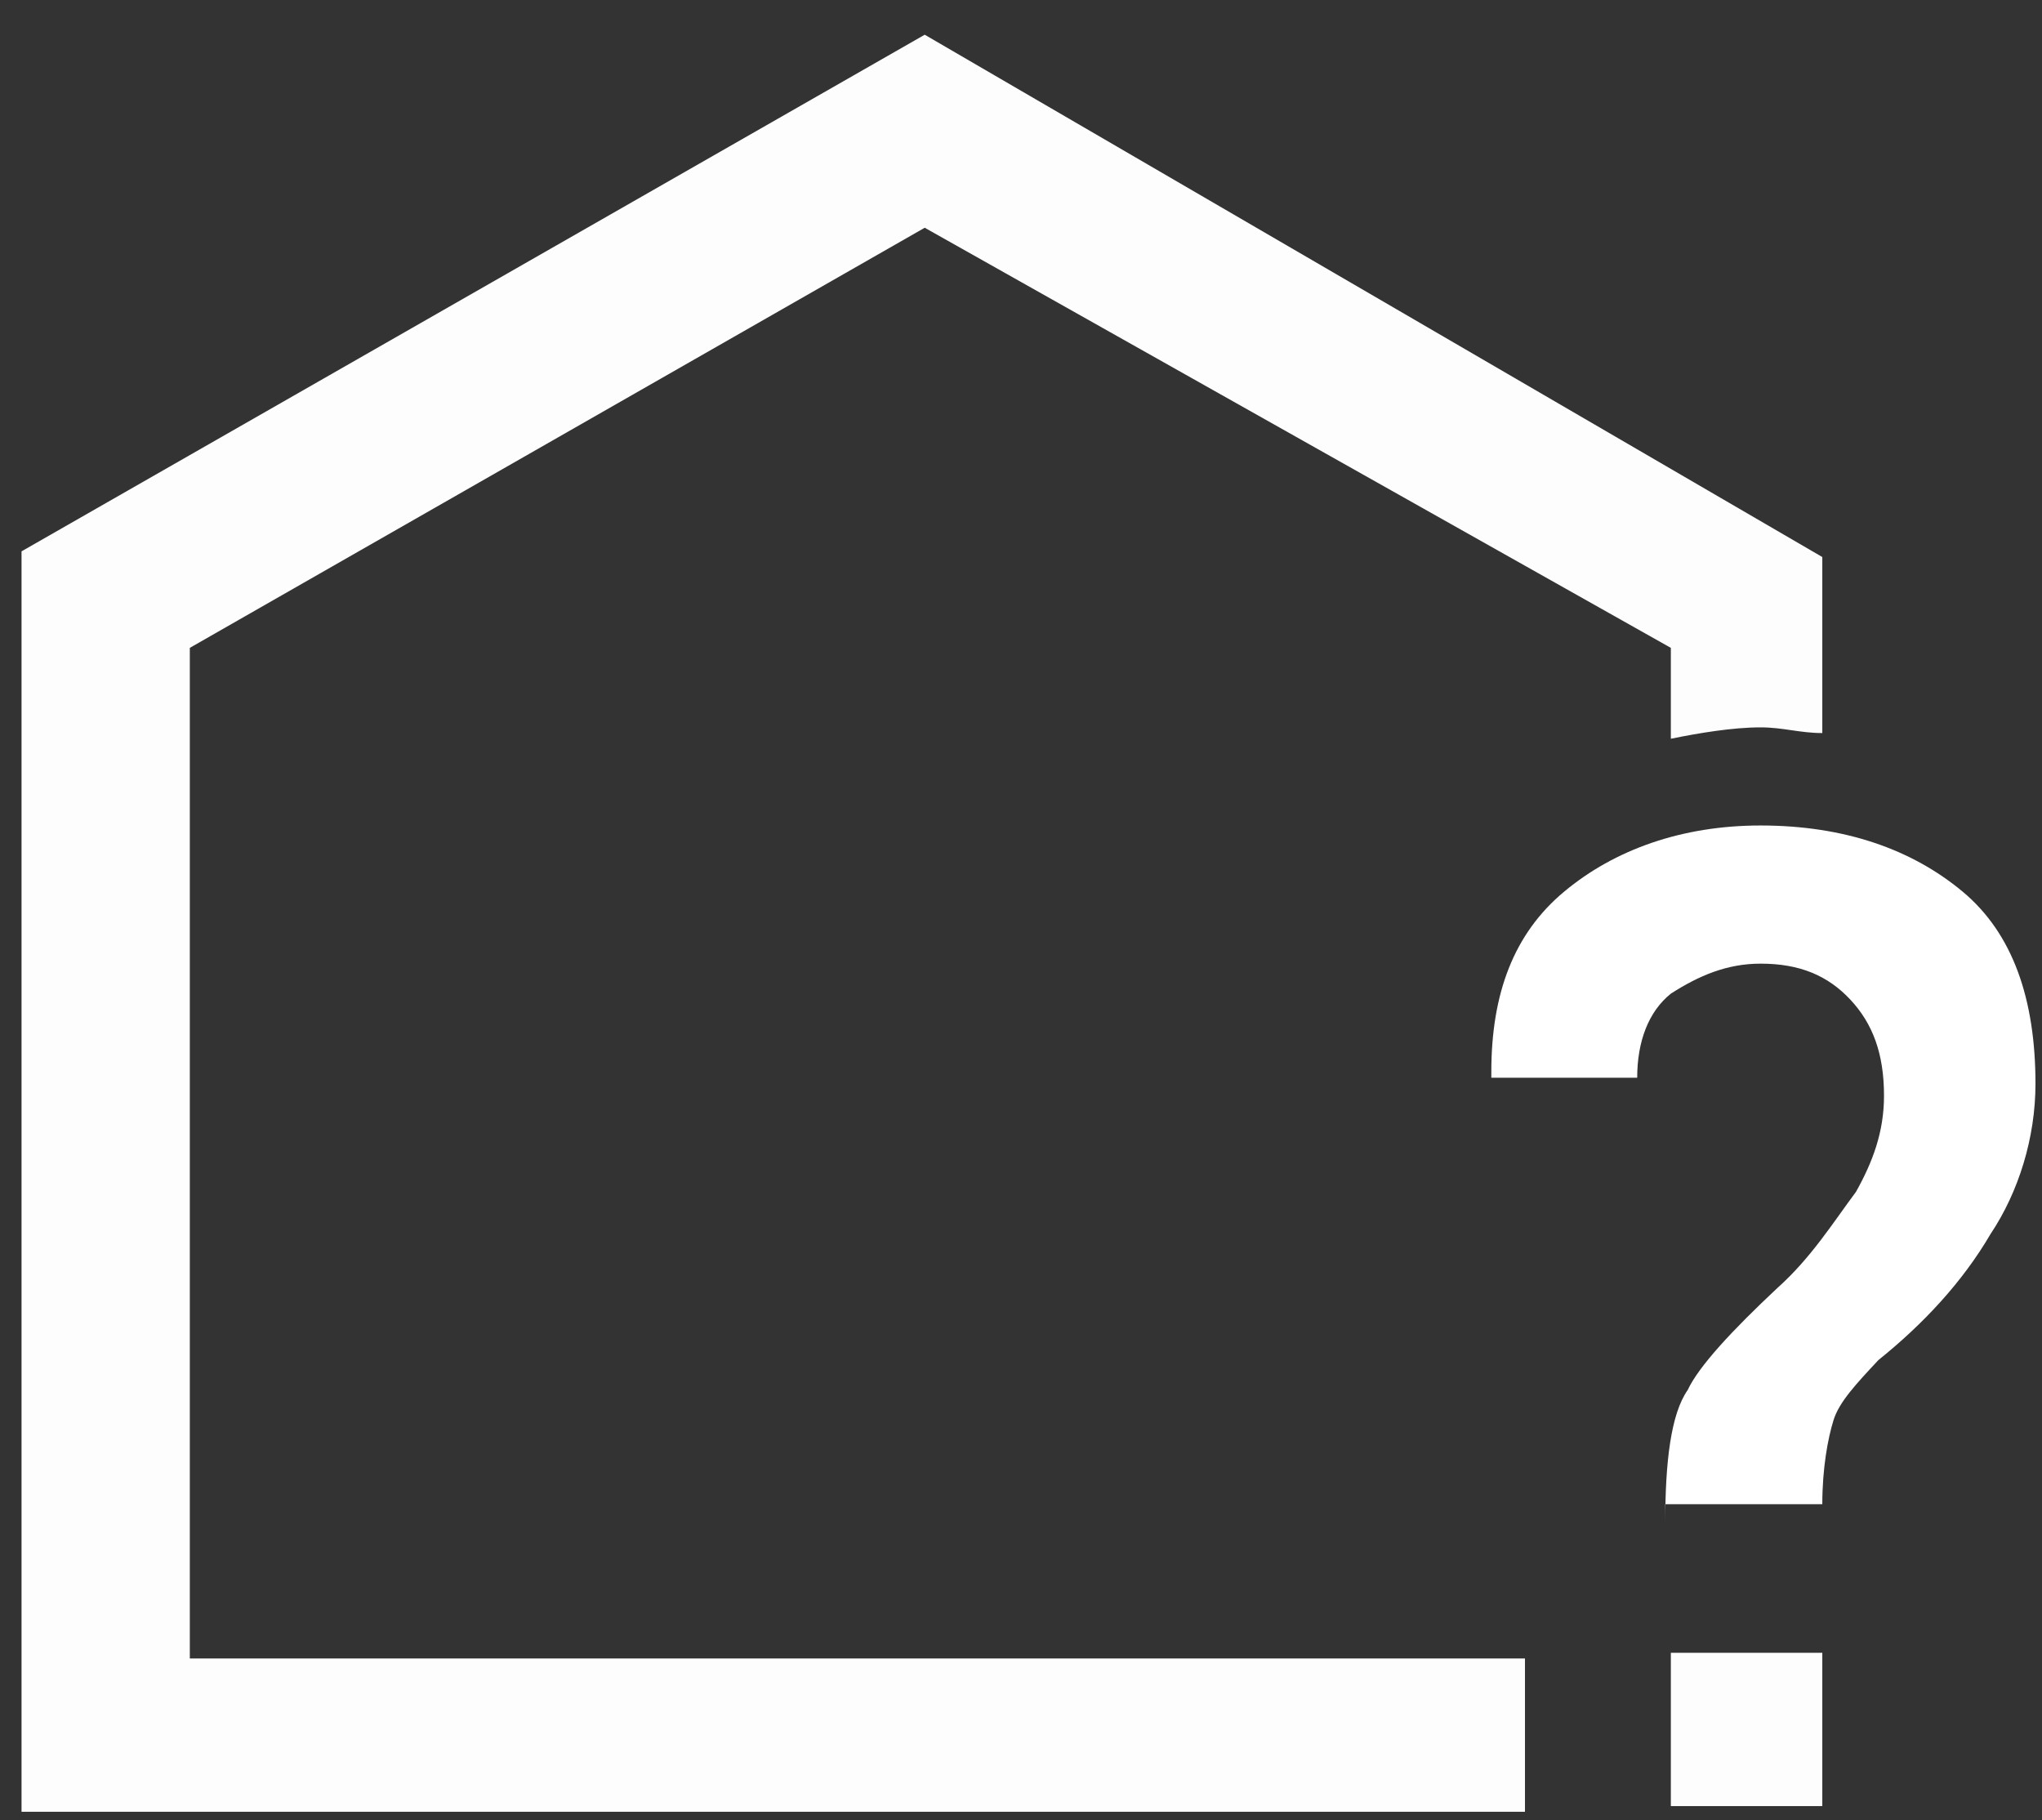 <svg width="46" height="41" viewBox="0 0 46 41" fill="none" xmlns="http://www.w3.org/2000/svg">
<rect x="0" y="0" width="46" height="41" fill="#333333" stroke="none"/>
<path d="M37.513 34.288C37.513 32.935 37.639 31.852 38.018 31.311C38.271 30.77 39.029 29.958 40.04 29.011C40.798 28.335 41.304 27.523 41.809 26.847C42.188 26.17 42.441 25.494 42.441 24.682C42.441 23.735 42.188 23.058 41.683 22.517C41.177 21.976 40.545 21.706 39.661 21.706C38.903 21.706 38.271 21.976 37.639 22.382C37.133 22.788 36.881 23.464 36.881 24.276H33.595V24.141C33.595 22.382 34.1 21.029 35.238 20.082C36.375 19.135 37.892 18.594 39.661 18.594C41.556 18.594 43.073 19.135 44.21 20.082C45.348 21.029 45.853 22.517 45.853 24.411C45.853 25.629 45.474 26.847 44.842 27.794C44.21 28.876 43.326 29.823 42.315 30.635C41.809 31.176 41.43 31.582 41.304 31.988C41.177 32.394 41.051 33.07 41.051 33.882H37.513V34.288Z" fill="white"/>
<path d="M41.051 37.229H37.639V40.682H41.051V37.229Z" fill="#FDFDFD"/>
<path d="M0.485 40.682V12.419L20.831 0.782L41.051 12.547V16.512C40.545 16.512 40.166 16.384 39.661 16.384C39.029 16.384 38.27 16.512 37.639 16.64V14.593L20.831 5.13L4.276 14.593V37.357H34.353V40.81H0.485V40.682Z" fill="#FDFDFD"/>
</svg>
